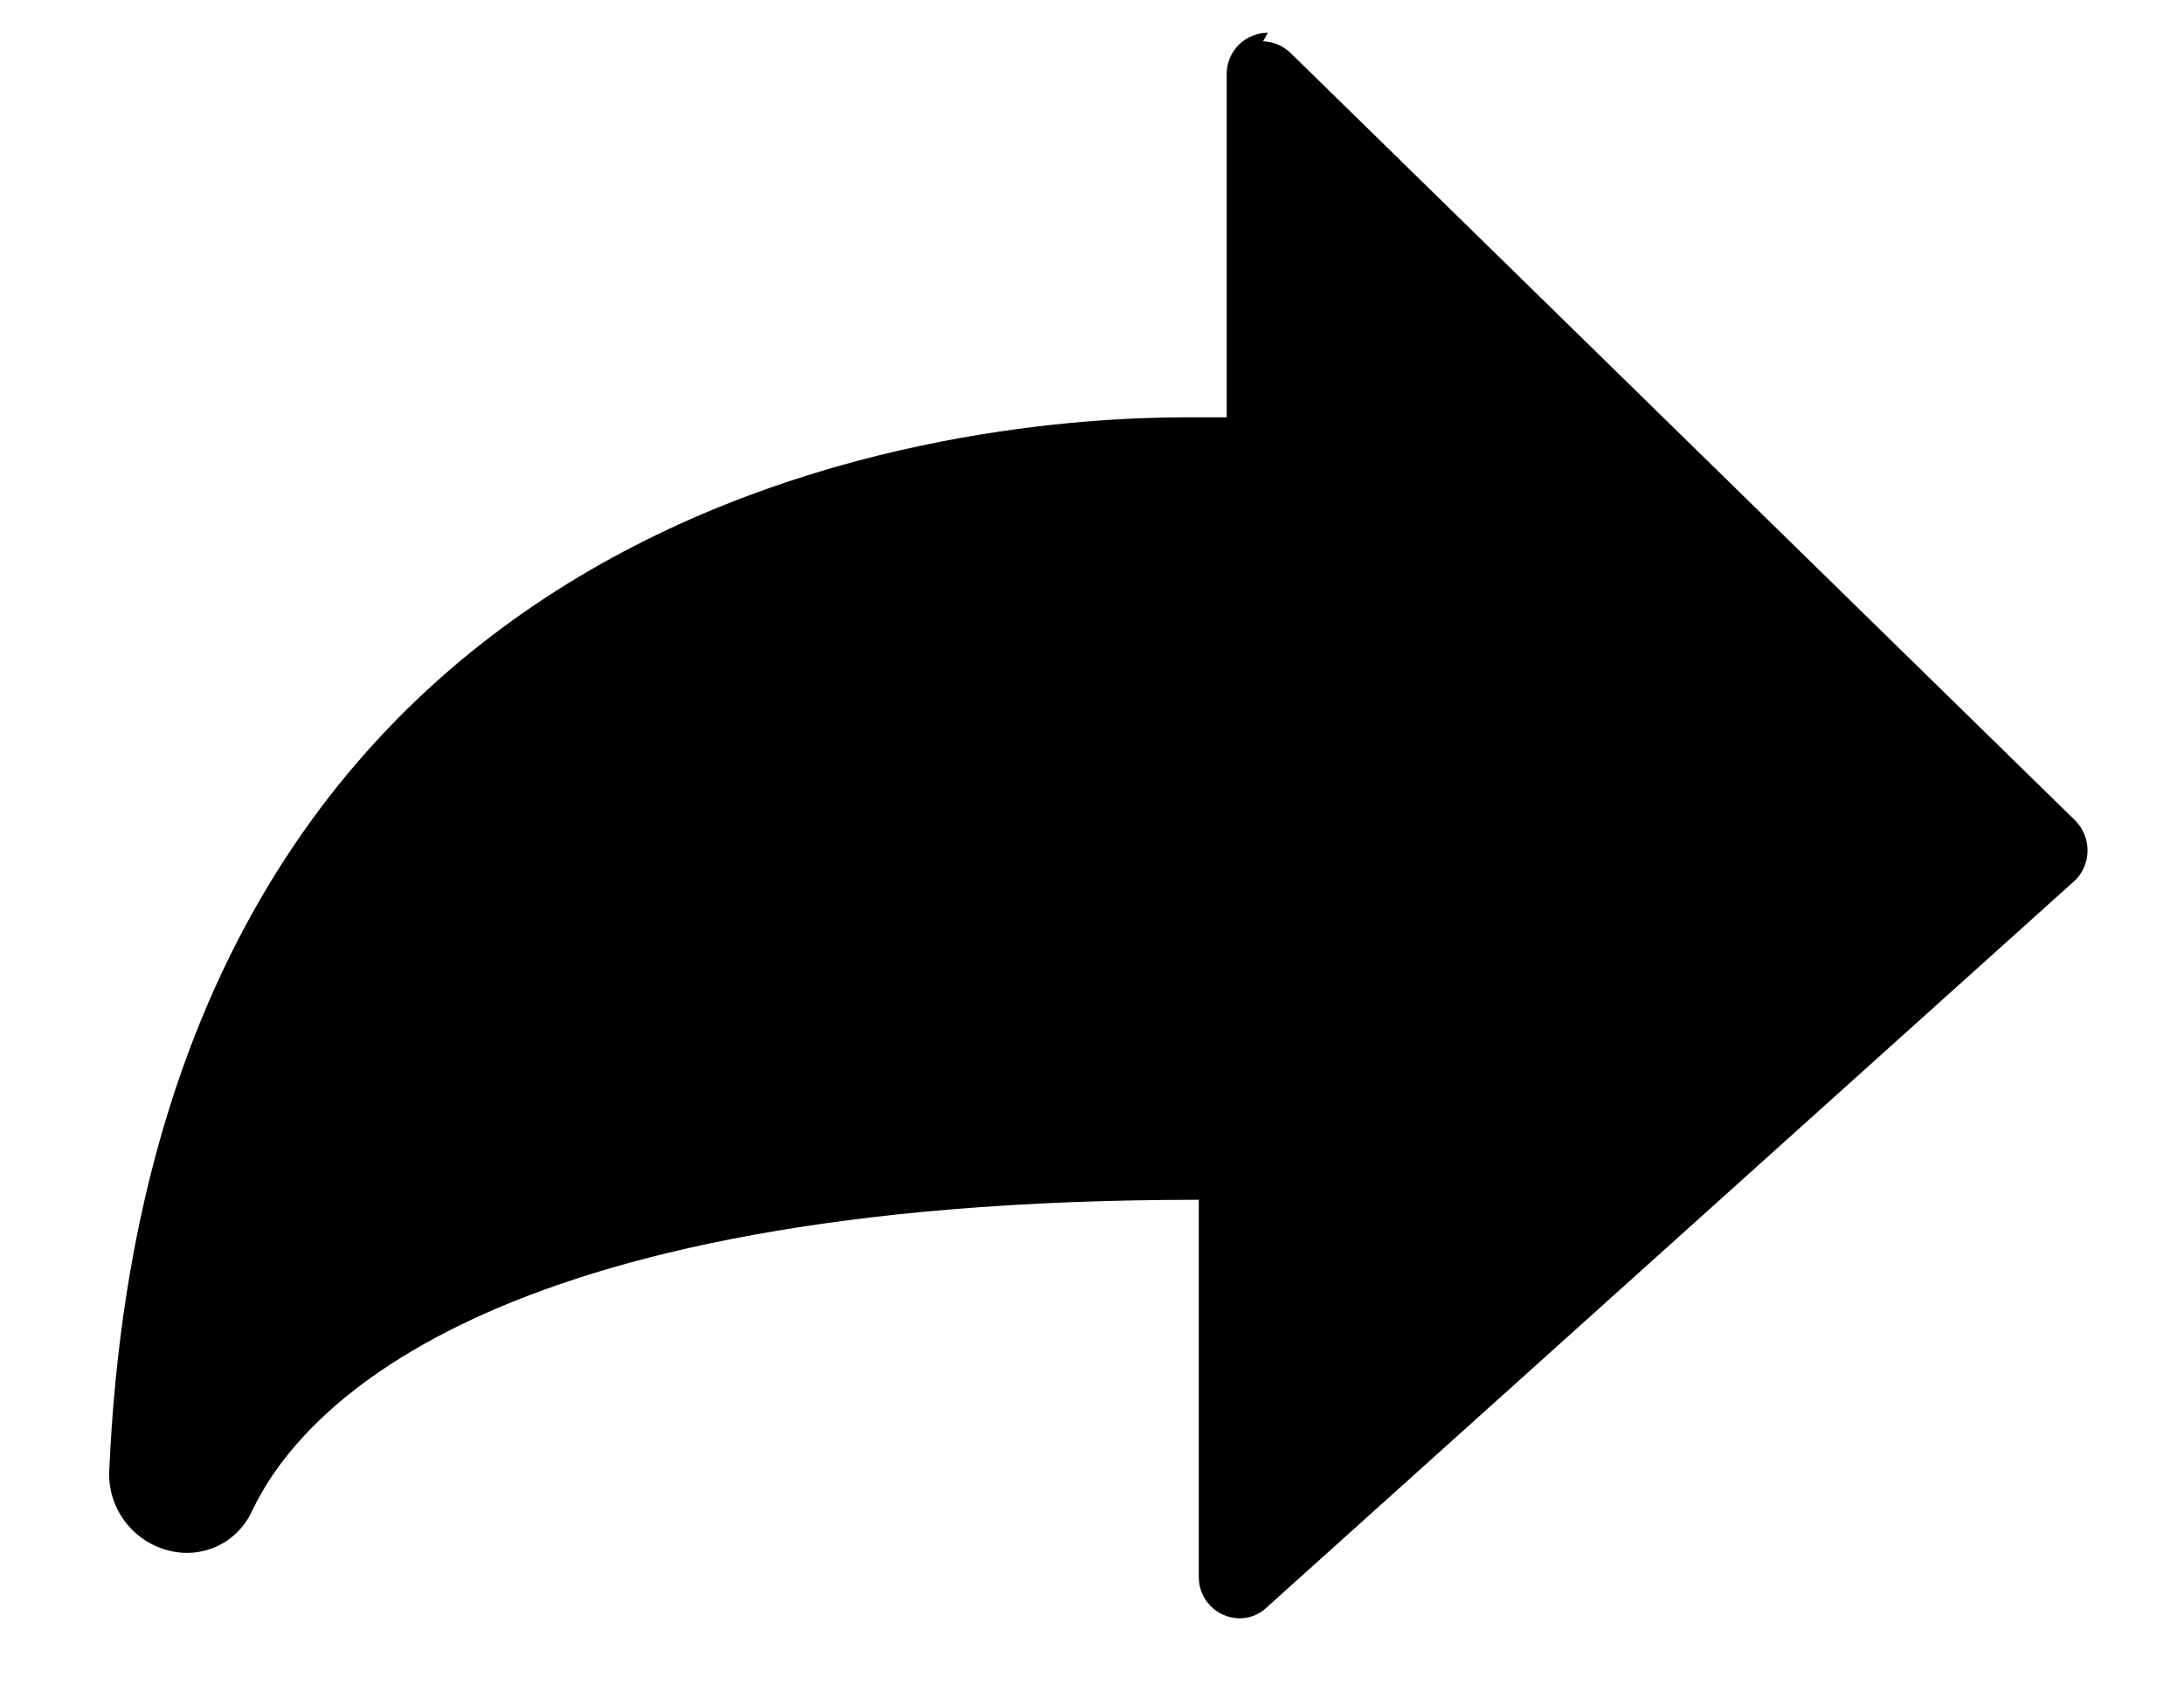 <svg width="18" height="14" viewBox="0 0 18 14" fill="none" xmlns="http://www.w3.org/2000/svg">
<path d="M10.45 0.27C10.36 0.27 10.273 0.306 10.209 0.37C10.146 0.433 10.11 0.52 10.11 0.61V3.44H9.77C8.14 3.44 1.26 3.91 0.9 12.13C0.894 12.299 0.955 12.464 1.069 12.589C1.183 12.714 1.341 12.79 1.51 12.8C1.629 12.806 1.747 12.776 1.849 12.714C1.951 12.651 2.031 12.559 2.08 12.45C2.45 11.67 3.93 9.89 9.88 9.89V13C9.88 13.088 9.914 13.174 9.976 13.237C10.037 13.3 10.121 13.337 10.21 13.34C10.252 13.341 10.294 13.334 10.334 13.318C10.373 13.303 10.409 13.28 10.44 13.25L17.11 7.25C17.171 7.185 17.205 7.099 17.205 7.01C17.205 6.921 17.171 6.835 17.11 6.77L10.64 0.44C10.579 0.379 10.496 0.343 10.41 0.34L10.45 0.27Z" fill="black"/>
</svg>
